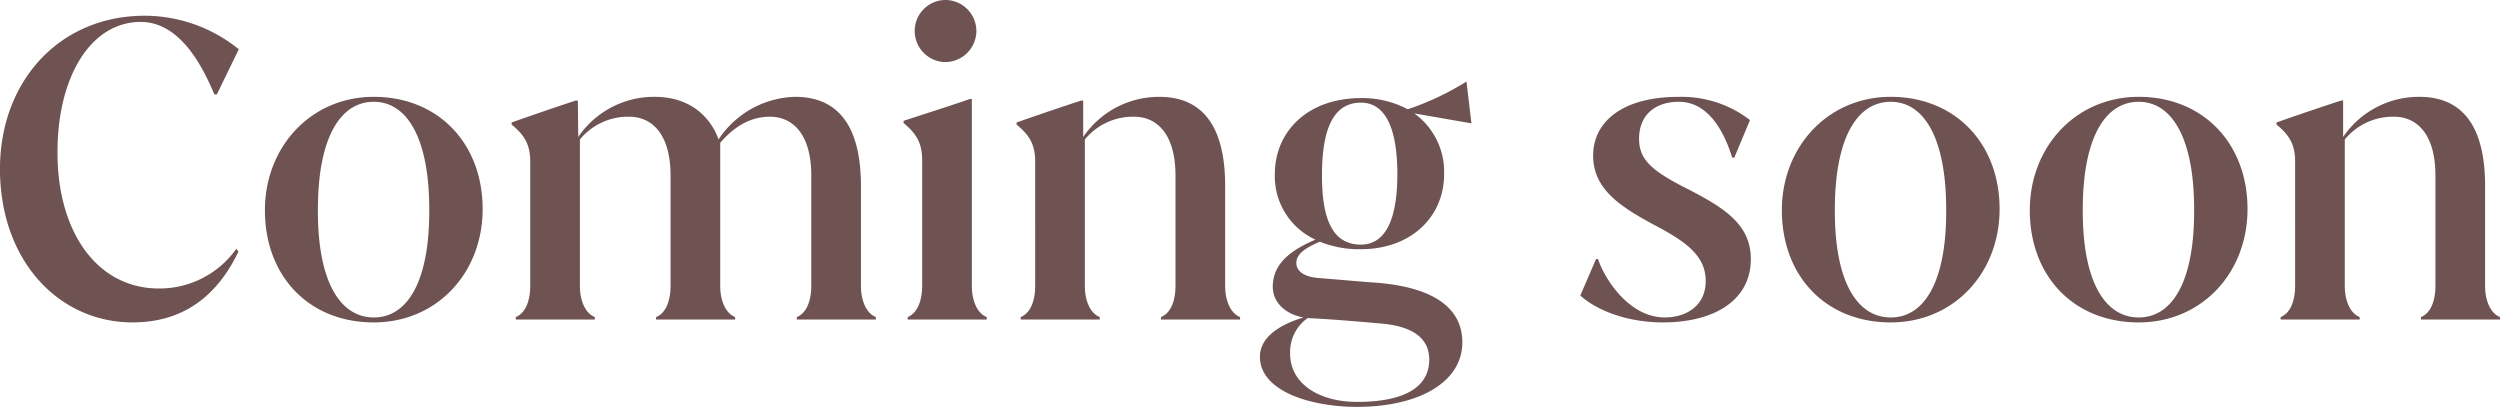 <svg xmlns="http://www.w3.org/2000/svg" width="434.88" height="70.776" viewBox="0 0 434.88 70.776">
  <g id="Group_348" data-name="Group 348" transform="translate(-742.956 -725.974)">
    <path id="Luuk_Hoiting_Marketi" data-name="Luuk Hoiting Marketi" d="M-194,.5c9.576,0,15.12-5.4,18.432-12.312l-.36-.5A16.382,16.382,0,0,1-189.4-5.4c-10.872,0-17.64-10.008-17.64-23.544-.072-13.1,5.688-22.824,14.472-22.824,7.056,0,10.944,8.208,12.816,12.6h.432l3.816-7.848a26.118,26.118,0,0,0-16.344-5.832c-14.9,0-25.2,11.448-25.2,26.64C-217.044-10.08-206.676.5-194,.5Zm41.976,0c10.944,0,18.936-8.568,18.936-19.728,0-11.376-7.7-19.512-18.936-19.512-10.944,0-18.936,8.712-18.936,19.728C-170.964-7.56-163.332.5-152.028.5Zm0-.864c-5.832,0-9.792-6.192-9.72-18.792,0-12.456,3.888-18.72,9.72-18.72,5.76,0,9.648,6.264,9.648,18.72C-142.308-6.552-146.2-.36-152.028-.36Zm84.744-22.824c0-7.128-1.8-15.552-11.448-15.552a16.435,16.435,0,0,0-13.32,7.416c-.648-1.872-3.24-7.416-11.16-7.416a15.934,15.934,0,0,0-13.248,6.984l-.072-6.336h-.36c-3.312,1.08-8.352,2.808-11.16,3.816v.36c2.016,1.656,3.24,3.24,3.24,6.408V-5.832c0,2.376-.72,4.68-2.52,5.4V0h13.752V-.432c-1.8-.72-2.592-3.1-2.592-5.4V-31.32a10.827,10.827,0,0,1,8.568-3.96c4.032,0,7.2,3.1,7.2,10.224V-5.832c0,2.376-.72,4.68-2.52,5.4V0h13.752V-.432c-1.8-.72-2.592-3.1-2.592-5.4V-30.744c2.16-2.52,4.968-4.536,8.64-4.536,4.032,0,7.2,3.1,7.2,10.224V-5.832c0,2.376-.72,4.68-2.52,5.4V0h13.752V-.432c-1.8-.72-2.592-3.1-2.592-5.4Zm14.76-21.6A5.441,5.441,0,0,0-47.2-50.256a5.41,5.41,0,0,0-5.328-5.328,5.378,5.378,0,0,0-5.4,5.328A5.409,5.409,0,0,0-52.524-44.784ZM-45.4,0V-.432c-1.8-.72-2.592-3.1-2.592-5.4V-38.376h-.288c-3.312,1.152-9,2.952-11.592,3.816v.36c2.016,1.728,3.24,3.24,3.24,6.48V-5.832c0,2.3-.72,4.68-2.52,5.4V0ZM-3.924-23.184c0-7.128-1.8-15.552-11.448-15.552A15.934,15.934,0,0,0-28.62-31.752v-6.336h-.36c-3.312,1.08-8.424,2.808-11.232,3.816v.36c2.016,1.656,3.24,3.24,3.24,6.408V-5.832c0,2.376-.72,4.68-2.52,5.4V0H-25.74V-.432c-1.8-.72-2.592-3.1-2.592-5.4V-31.32a10.827,10.827,0,0,1,8.568-3.96c4.032,0,7.2,3.1,7.2,10.224V-5.832c0,2.376-.72,4.68-2.52,5.4V0H-1.332V-.432c-1.8-.72-2.592-3.1-2.592-5.4ZM12.636-7.2C9.9-7.344,8.46-8.352,8.46-9.864s1.512-2.592,4.1-3.672a18,18,0,0,0,7.128,1.3c8.784,0,14.472-5.688,14.472-13.032A12.523,12.523,0,0,0,28.98-35.856l9.936,1.728L38.052-41.4a47.994,47.994,0,0,1-10.224,4.824,16.779,16.779,0,0,0-8.136-1.944c-9.216,0-14.976,5.76-14.976,13.248A12.125,12.125,0,0,0,11.772-13.9C7.956-12.24,4.356-10.008,4.356-5.688c0,2.664,2.16,4.752,5.328,5.328C6.372.648,2.124,2.664,2.124,6.48c0,5.976,8.784,8.712,16.92,8.712,10.512,0,18.288-4.176,18.288-11.232,0-6.408-5.76-9.864-16.056-10.44Zm.288-18.072c0-8.712,2.448-12.456,6.768-12.456,3.888,0,6.336,3.744,6.336,12.456,0,8.568-2.448,12.24-6.336,12.24C15.228-13.032,12.852-16.632,12.924-25.272Zm6.12,39.6c-6.84,0-11.664-3.312-11.664-8.352a7.192,7.192,0,0,1,3.1-6.264,1.993,1.993,0,0,0,.648.072c3.024.144,7.488.5,12.312.936,5.256.5,8.136,2.52,8.136,6.264C31.572,11.664,27.4,14.328,19.044,14.328ZM72.252.5c8.64,0,15.264-3.672,15.264-11.016,0-5.976-4.536-8.856-10.8-12.1-6.48-3.24-8.64-5.184-8.64-8.856,0-4.032,2.736-6.408,6.912-6.408,5.832,0,8.352,6.7,9.288,9.72h.36L87.372-34.7a19.486,19.486,0,0,0-12.456-4.032c-9.72,0-14.832,4.32-14.832,10.224s4.9,8.928,10.44,11.952C76-13.68,79.668-11.232,79.668-6.7c0,4.248-3.312,6.336-7.128,6.336-6.408,0-10.656-7.128-11.592-10.152h-.36L57.852-4.176C60.732-1.584,65.988.5,72.252.5Zm39.6,0c10.944,0,18.936-8.568,18.936-19.728,0-11.376-7.7-19.512-18.936-19.512-10.944,0-18.936,8.712-18.936,19.728C92.916-7.56,100.548.5,111.852.5Zm0-.864c-5.832,0-9.792-6.192-9.72-18.792,0-12.456,3.888-18.72,9.72-18.72,5.76,0,9.648,6.264,9.648,18.72C121.572-6.552,117.684-.36,111.852-.36ZM154.98.5c10.944,0,18.936-8.568,18.936-19.728,0-11.376-7.7-19.512-18.936-19.512-10.944,0-18.936,8.712-18.936,19.728C136.044-7.56,143.676.5,154.98.5Zm0-.864c-5.832,0-9.792-6.192-9.72-18.792,0-12.456,3.888-18.72,9.72-18.72,5.76,0,9.648,6.264,9.648,18.72C164.7-6.552,160.812-.36,154.98-.36Zm60.264-22.824c0-7.128-1.8-15.552-11.448-15.552a15.934,15.934,0,0,0-13.248,6.984v-6.336h-.36c-3.312,1.08-8.424,2.808-11.232,3.816v.36c2.016,1.656,3.24,3.24,3.24,6.408V-5.832c0,2.376-.72,4.68-2.52,5.4V0h13.752V-.432c-1.8-.72-2.592-3.1-2.592-5.4V-31.32a10.827,10.827,0,0,1,8.568-3.96c4.032,0,7.2,3.1,7.2,10.224V-5.832c0,2.376-.72,4.68-2.52,5.4V0h13.752V-.432c-1.8-.72-2.592-3.1-2.592-5.4Z" transform="translate(960 781.558)" fill="#6f5252"/>
  </g>
</svg>
